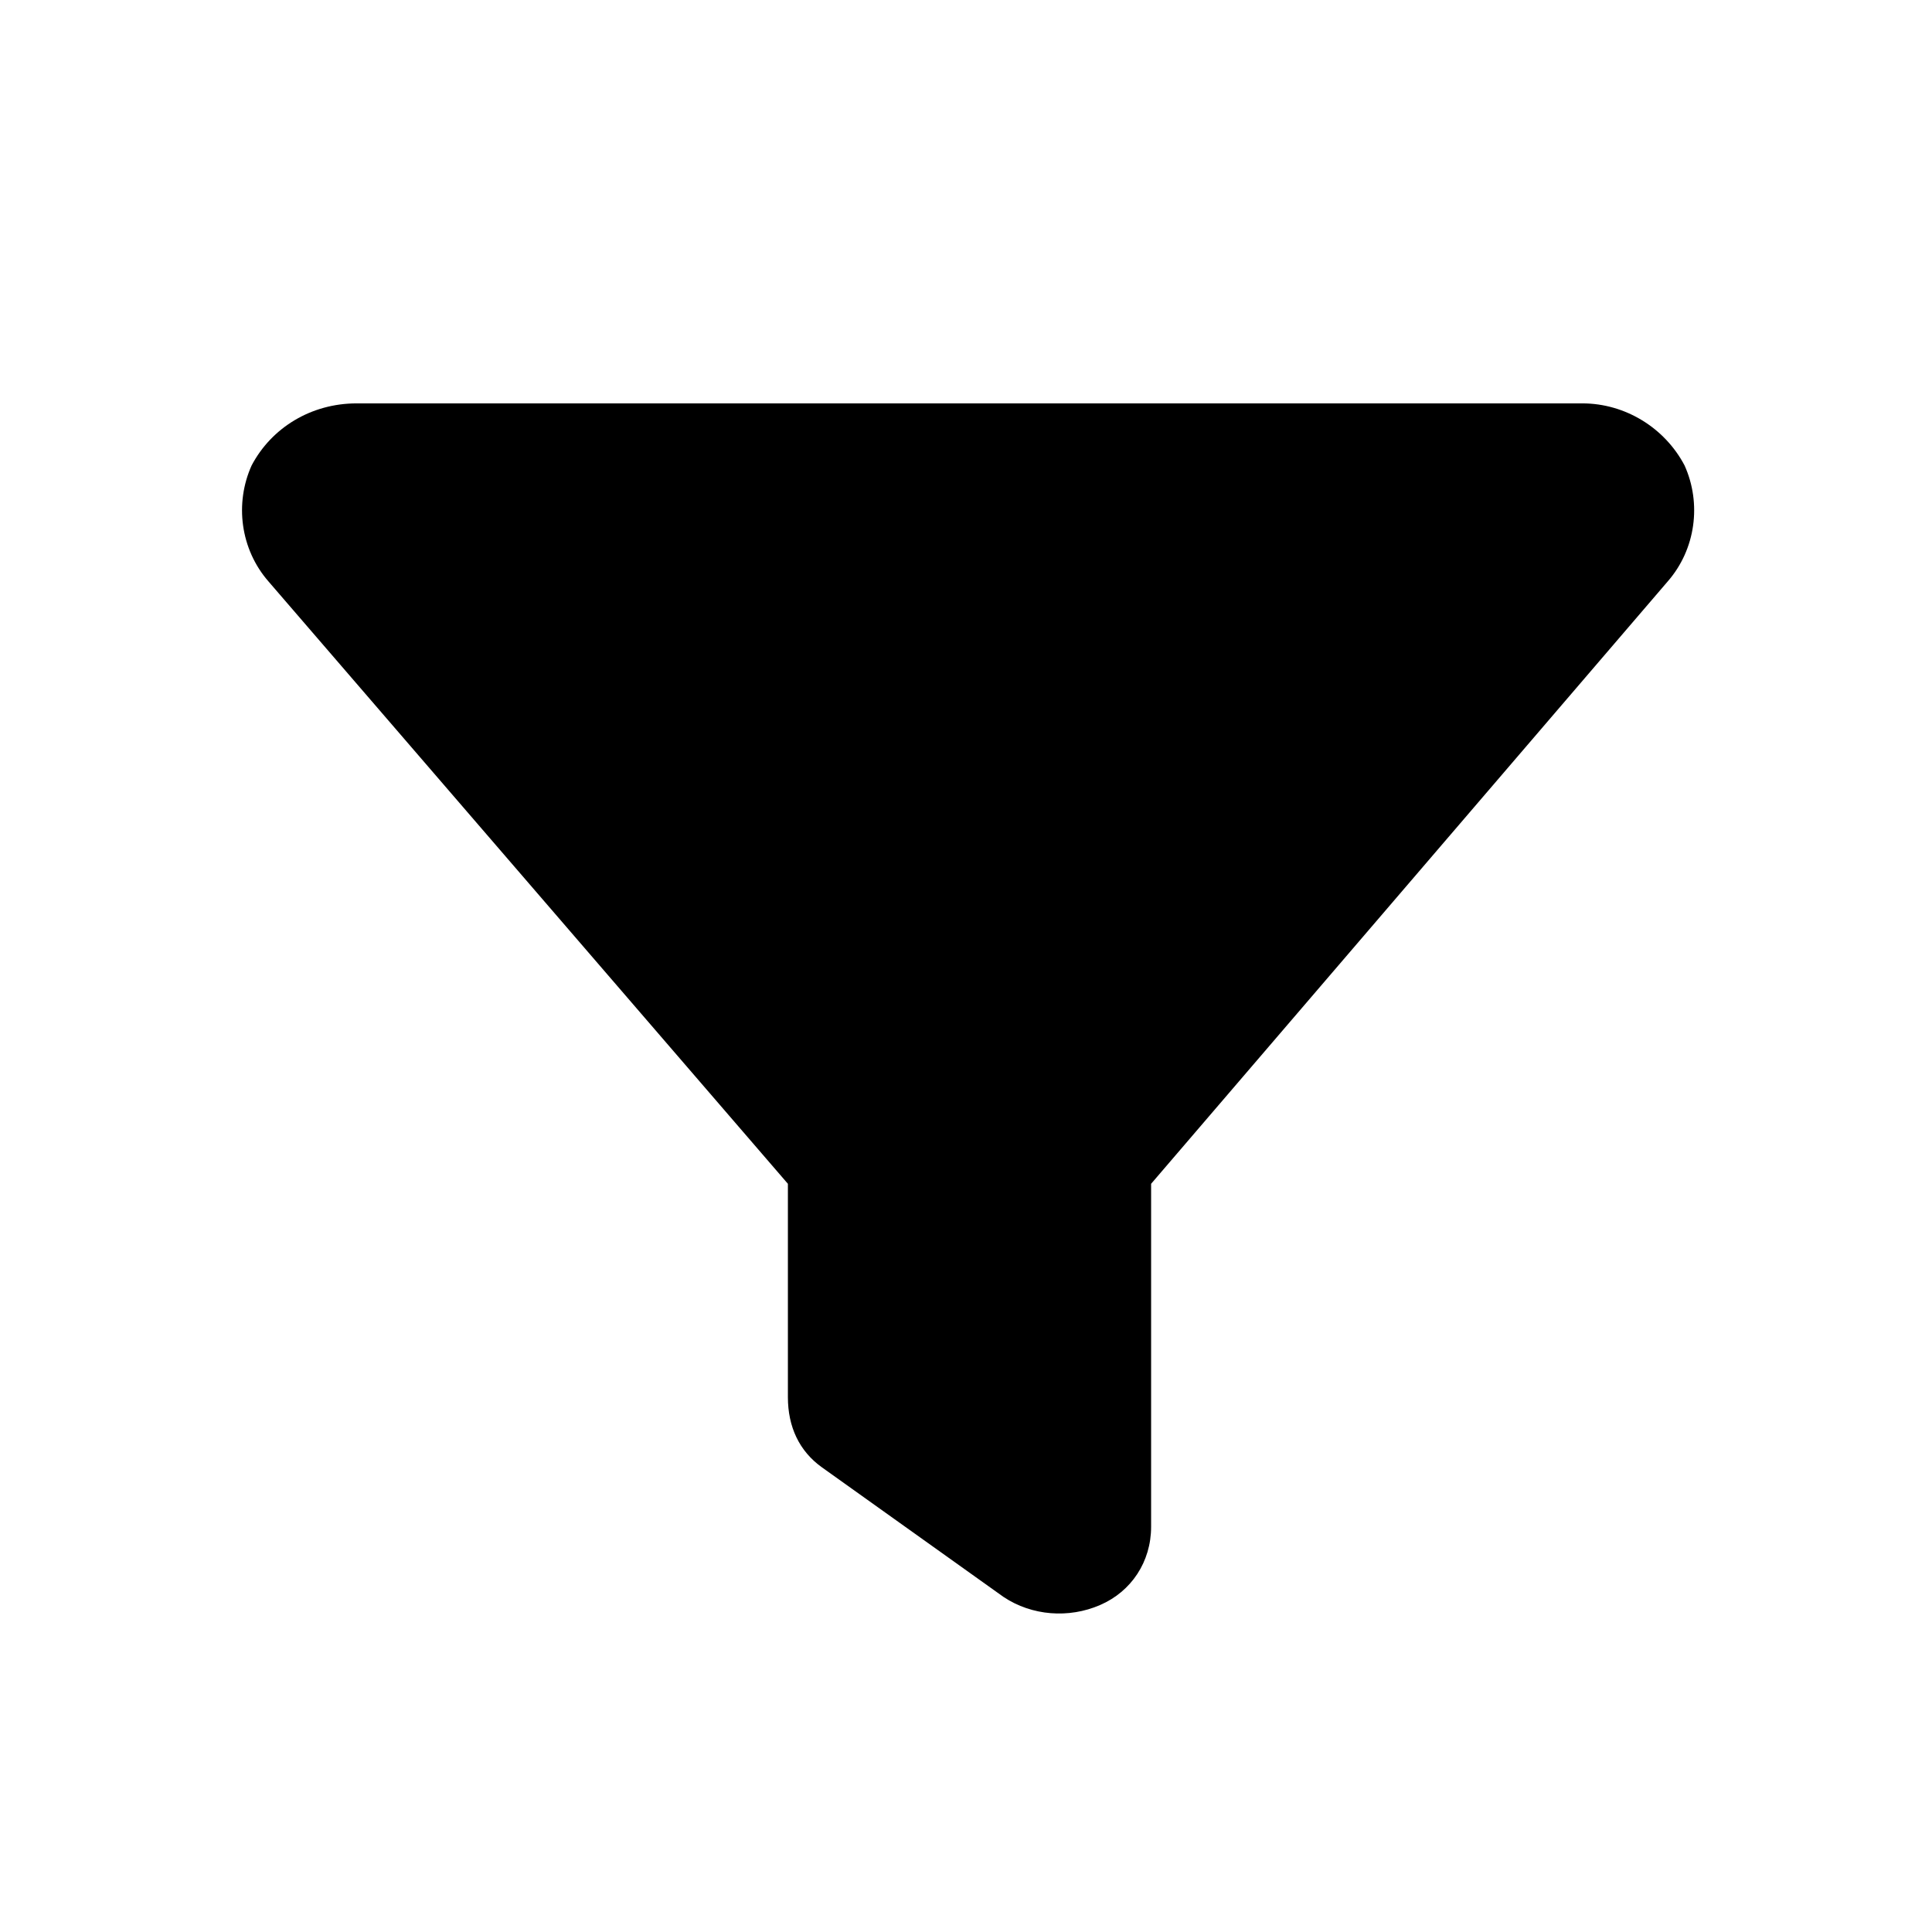 <svg width="48" height="48" viewBox="0 0 48 48" fill="none" xmlns="http://www.w3.org/2000/svg">
<path d="M6.251 11.565C6.745 10.626 7.731 10.022 8.859 10.022H39.315C40.373 10.022 41.36 10.626 41.853 11.565C42.276 12.504 42.135 13.645 41.43 14.45L28.599 29.411V37.931C28.599 38.804 28.106 39.542 27.33 39.877C26.555 40.213 25.638 40.146 24.933 39.676L20.421 36.456C19.857 36.053 19.575 35.449 19.575 34.711V29.411L6.674 14.45C5.969 13.645 5.828 12.504 6.251 11.565Z" fill="black"/>
</svg>
